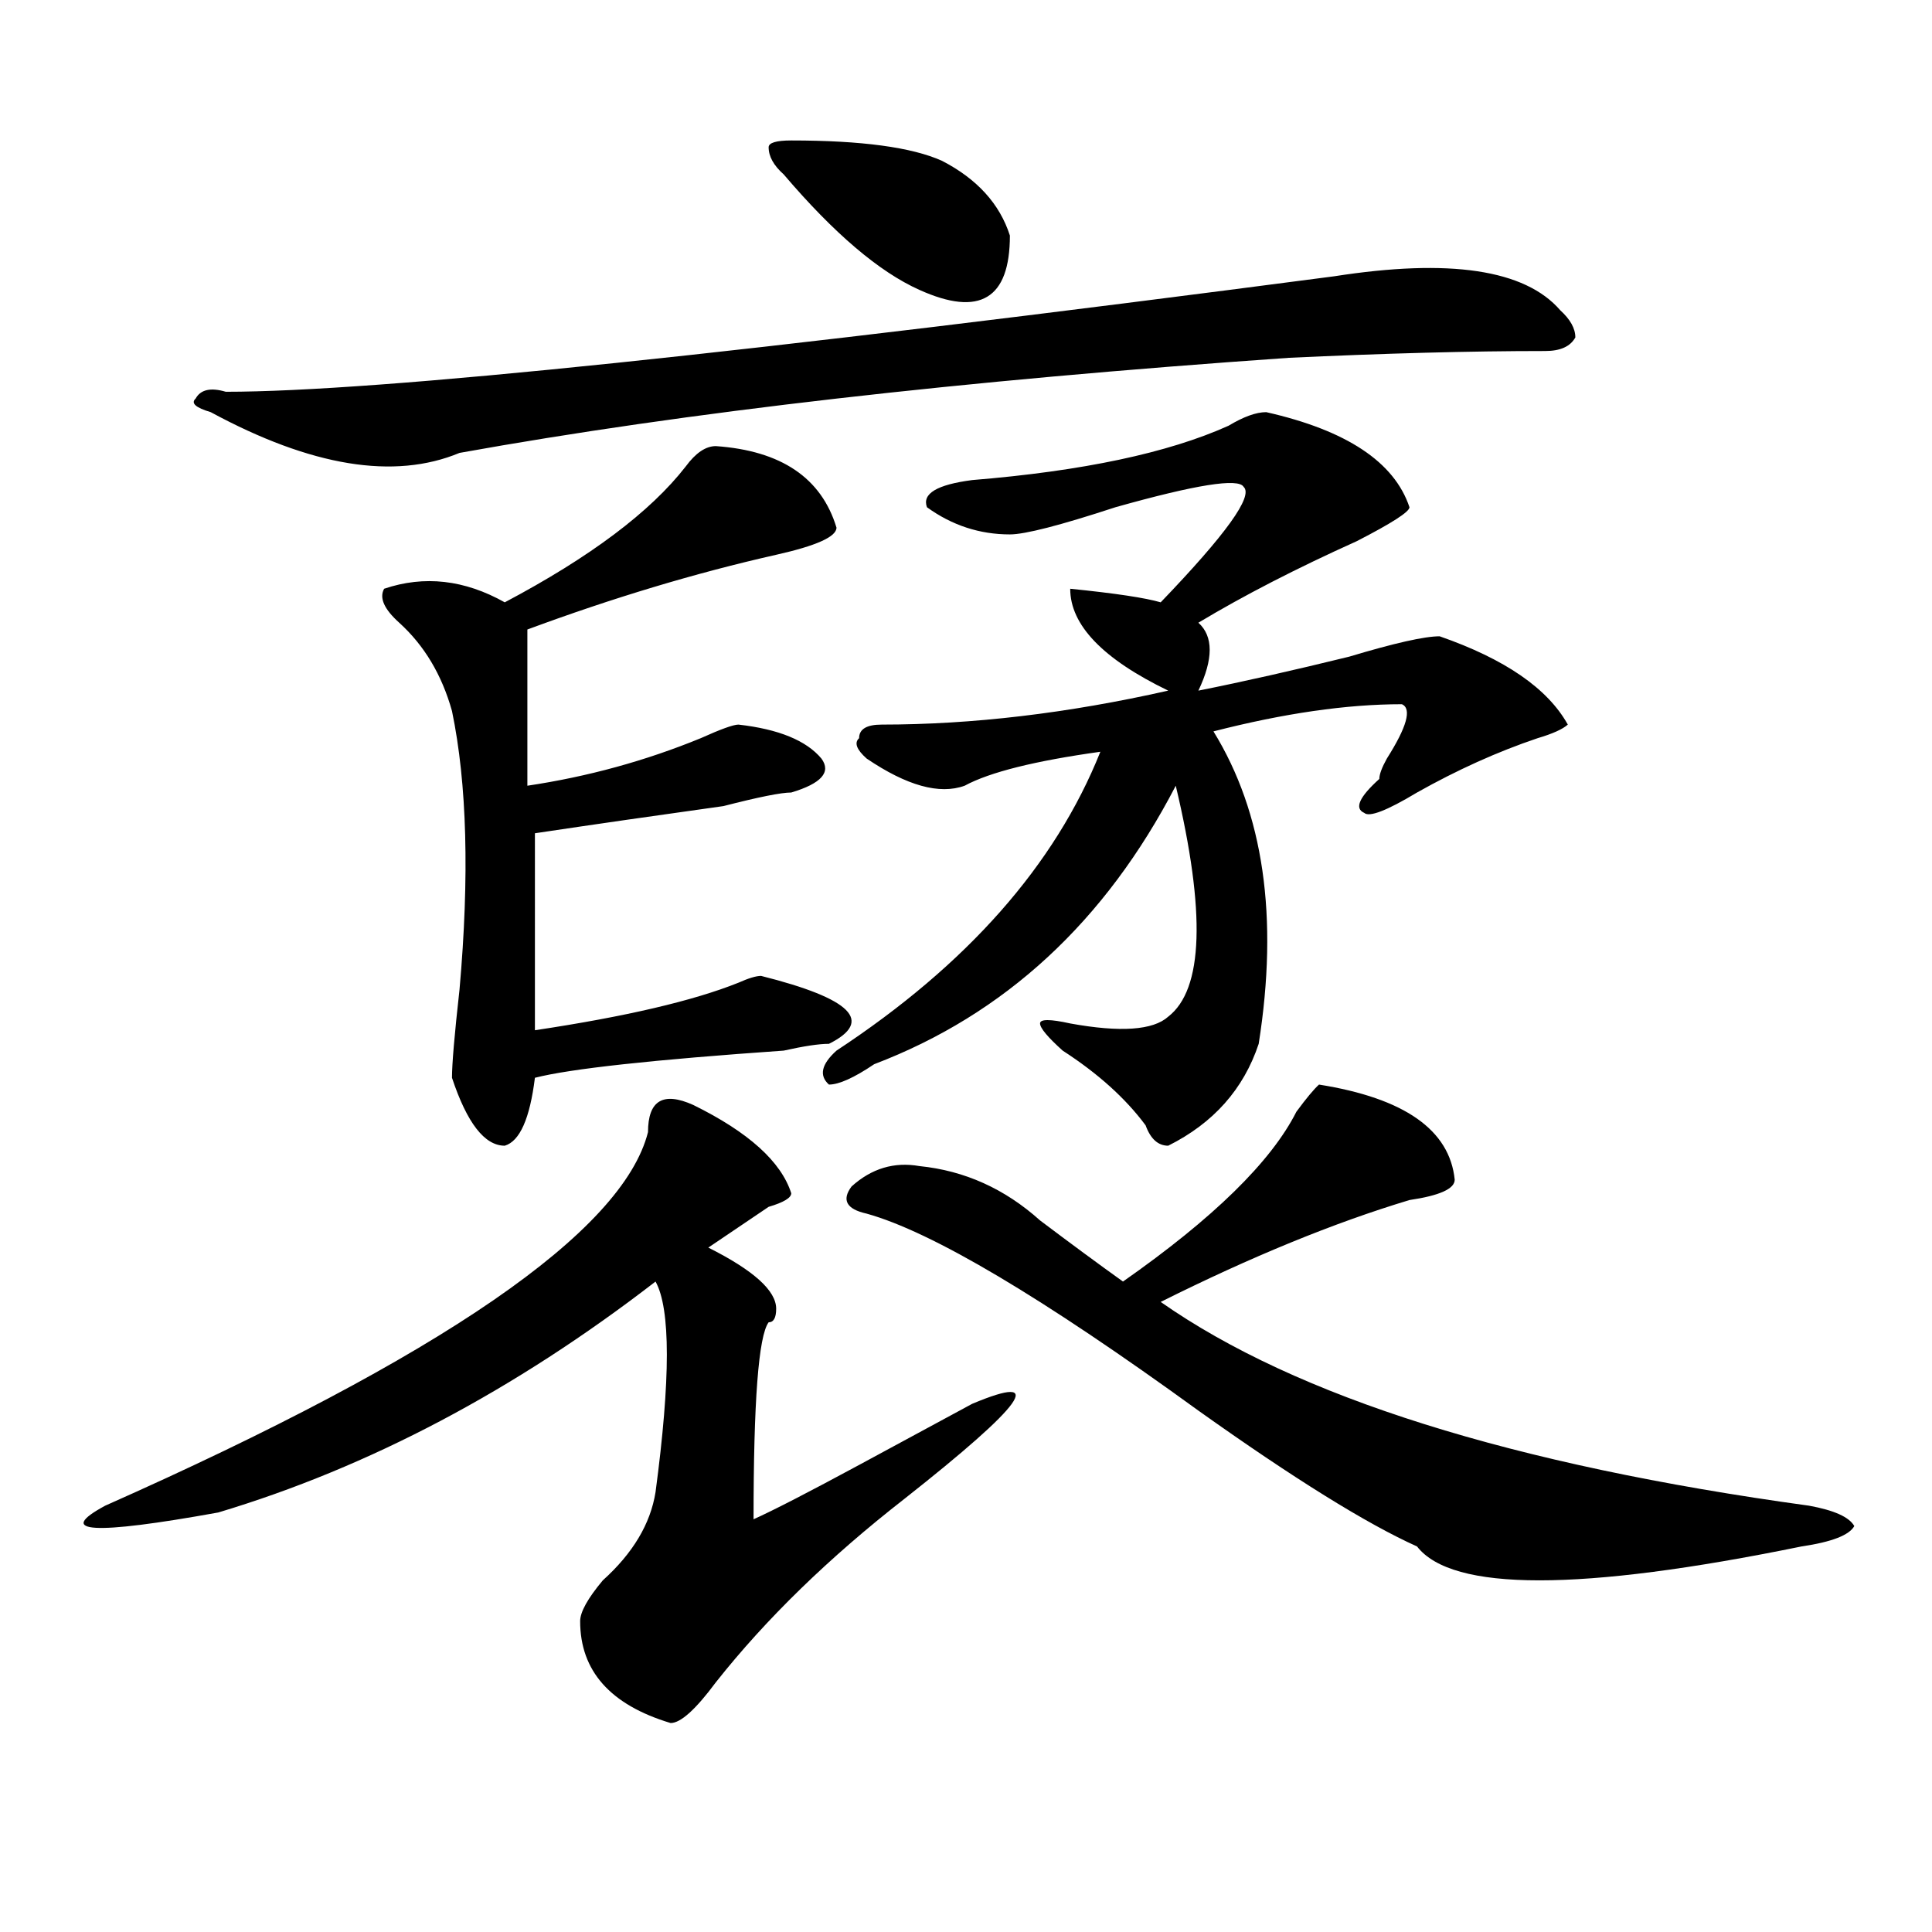 <?xml version="1.0" encoding="utf-8"?>
<!-- Generator: Adobe Illustrator 16.0.0, SVG Export Plug-In . SVG Version: 6.00 Build 0)  -->
<!DOCTYPE svg PUBLIC "-//W3C//DTD SVG 1.1//EN" "http://www.w3.org/Graphics/SVG/1.1/DTD/svg11.dtd">
<svg version="1.1" id="图层_1" xmlns="http://www.w3.org/2000/svg" xmlns:xlink="http://www.w3.org/1999/xlink" x="0px" y="0px"
	 width="1000px" height="1000px" viewBox="0 0 1000 1000" enable-background="new 0 0 1000 1000" xml:space="preserve">
<path d="M358.82,571.922c28.597,14.063,45.486,29.334,50.73,45.703c0,2.362-3.902,4.725-11.707,7.031
	c-10.427,7.031-20.854,14.063-31.219,21.094c23.414,11.756,35.121,22.303,35.121,31.641c0,4.725-1.342,7.031-3.902,7.031
	c-5.244,7.031-7.805,41.034-7.805,101.953c10.365-4.669,28.597-14.063,54.633-28.125c25.975-14.063,45.486-24.609,58.535-31.641
	c39.023-16.369,27.316,0-35.121,49.219c-39.023,30.432-71.584,62.072-97.559,94.922c-10.427,14.063-18.231,21.094-23.414,21.094
	c-31.219-9.394-46.828-26.972-46.828-52.734c0-4.725,3.902-11.756,11.707-21.094c15.609-14.063,24.694-29.278,27.316-45.703
	c7.805-58.557,7.805-94.922,0-108.984c-72.864,56.25-148.289,96.131-226.336,119.531c-65.06,11.756-84.571,10.547-58.535-3.516
	C228.701,702,322.357,637.565,335.406,585.984C335.406,569.615,343.211,564.891,358.82,571.922z M690.52,143.016
	c59.815-9.338,98.839-3.516,117.07,17.578c5.183,4.725,7.805,9.394,7.805,14.063c-2.622,4.725-7.805,7.031-15.609,7.031
	c-39.023,0-83.291,1.209-132.68,3.516c-169.143,11.756-312.188,28.125-429.258,49.219c-33.841,14.063-76.767,7.031-128.777-21.094
	c-7.805-2.307-10.427-4.669-7.805-7.031c2.561-4.669,7.805-5.822,15.609-3.516C194.922,202.781,386.137,182.896,690.52,143.016z
	 M370.527,230.906c33.779,2.362,54.633,16.425,62.438,42.188c0,4.725-10.427,9.394-31.219,14.063
	c-41.646,9.394-84.571,22.303-128.777,38.672v80.859c31.219-4.669,61.096-12.854,89.754-24.609
	c10.365-4.669,16.89-7.031,19.512-7.031c20.792,2.362,35.121,8.24,42.926,17.578c5.183,7.031,0,12.909-15.609,17.578
	c-5.244,0-16.951,2.362-35.121,7.031c-33.841,4.725-66.34,9.394-97.559,14.063V533.25c46.828-7.031,81.949-15.216,105.363-24.609
	c5.183-2.307,9.085-3.516,11.707-3.516c46.828,11.756,58.535,23.456,35.121,35.156c-5.244,0-13.049,1.209-23.414,3.516
	c-67.682,4.725-110.607,9.394-128.777,14.063c-2.622,21.094-7.805,32.85-15.609,35.156c-10.427,0-19.512-11.7-27.316-35.156
	c0-7.031,1.28-22.247,3.902-45.703c5.183-58.557,3.902-106.622-3.902-144.141c-5.244-18.731-14.329-33.947-27.316-45.703
	c-7.805-7.031-10.427-12.854-7.805-17.578c20.792-7.031,41.584-4.669,62.438,7.031c44.206-23.4,75.425-46.856,93.656-70.313
	C360.101,234.422,365.283,230.906,370.527,230.906z M409.551,72.703c36.401,0,62.438,3.516,78.047,10.547
	c18.17,9.394,29.877,22.303,35.121,38.672c0,16.425-3.902,26.972-11.707,31.641c-7.805,4.725-19.512,3.516-35.121-3.516
	c-20.854-9.338-44.268-29.278-70.242-59.766c-5.244-4.669-7.805-9.338-7.805-14.063C397.844,73.912,401.746,72.703,409.551,72.703z
	 M655.398,213.328c41.584,9.394,66.34,25.818,74.145,49.219c0,2.362-9.146,8.24-27.316,17.578
	c-31.219,14.063-58.535,28.125-81.949,42.188c7.805,7.031,7.805,18.787,0,35.156c23.414-4.669,49.389-10.547,78.047-17.578
	c23.414-7.031,39.023-10.547,46.828-10.547c33.779,11.756,55.913,26.972,66.34,45.703c-2.622,2.362-7.805,4.725-15.609,7.031
	c-20.854,7.031-41.646,16.425-62.438,28.125c-15.609,9.394-24.756,12.909-27.316,10.547c-5.244-2.307-2.622-8.185,7.805-17.578
	c0-2.307,1.28-5.822,3.902-10.547c10.365-16.369,12.987-25.763,7.805-28.125c-28.658,0-61.157,4.725-97.559,14.063
	c25.975,42.188,33.779,96.131,23.414,161.719c-7.805,23.456-23.414,41.034-46.828,52.734c-5.244,0-9.146-3.516-11.707-10.547
	c-10.427-14.063-24.756-26.916-42.926-38.672c-7.805-7.031-11.707-11.7-11.707-14.063c0-2.307,5.183-2.307,15.609,0
	c25.975,4.725,42.926,3.516,50.73-3.516c18.17-14.063,19.512-53.888,3.902-119.531C572.107,477,520.097,525.065,452.477,550.828
	c-10.427,7.031-18.231,10.547-23.414,10.547c-5.244-4.669-3.902-10.547,3.902-17.578c67.62-44.494,113.168-96.075,136.582-154.688
	c-33.841,4.725-57.255,10.547-70.242,17.578c-13.049,4.725-29.938,0-50.73-14.063c-5.244-4.669-6.524-8.185-3.902-10.547
	c0-4.669,3.902-7.031,11.707-7.031c46.828,0,96.217-5.822,148.289-17.578c-33.841-16.369-50.73-33.947-50.73-52.734
	c23.414,2.362,39.023,4.725,46.828,7.031c33.779-35.156,48.108-55.041,42.926-59.766c-2.622-4.669-24.756-1.153-66.34,10.547
	c-28.658,9.394-46.828,14.063-54.633,14.063c-15.609,0-29.938-4.669-42.926-14.063c-2.622-7.031,5.183-11.7,23.414-14.063
	c57.193-4.669,101.461-14.063,132.68-28.125C643.691,215.69,650.154,213.328,655.398,213.328z M475.891,603.563
	c23.414,2.362,44.206,11.756,62.438,28.125c15.609,11.756,29.877,22.303,42.926,31.641c46.828-32.794,76.705-62.072,89.754-87.891
	c5.183-7.031,9.085-11.7,11.707-14.063c44.206,7.031,67.62,23.456,70.242,49.219c0,4.725-7.805,8.24-23.414,10.547
	c-39.023,11.756-81.949,29.334-128.777,52.734c70.242,49.219,182.068,84.375,335.602,105.469
	c12.987,2.362,20.792,5.878,23.414,10.547c-2.622,4.725-11.707,8.24-27.316,10.547c-114.51,23.4-180.85,23.4-199.02,0
	c-26.036-11.7-63.779-35.156-113.168-70.313c-80.669-58.557-137.924-92.56-171.703-101.953c-10.427-2.307-13.049-7.031-7.805-14.063
	C451.135,604.771,462.842,601.256,475.891,603.563z"/>
</svg>
